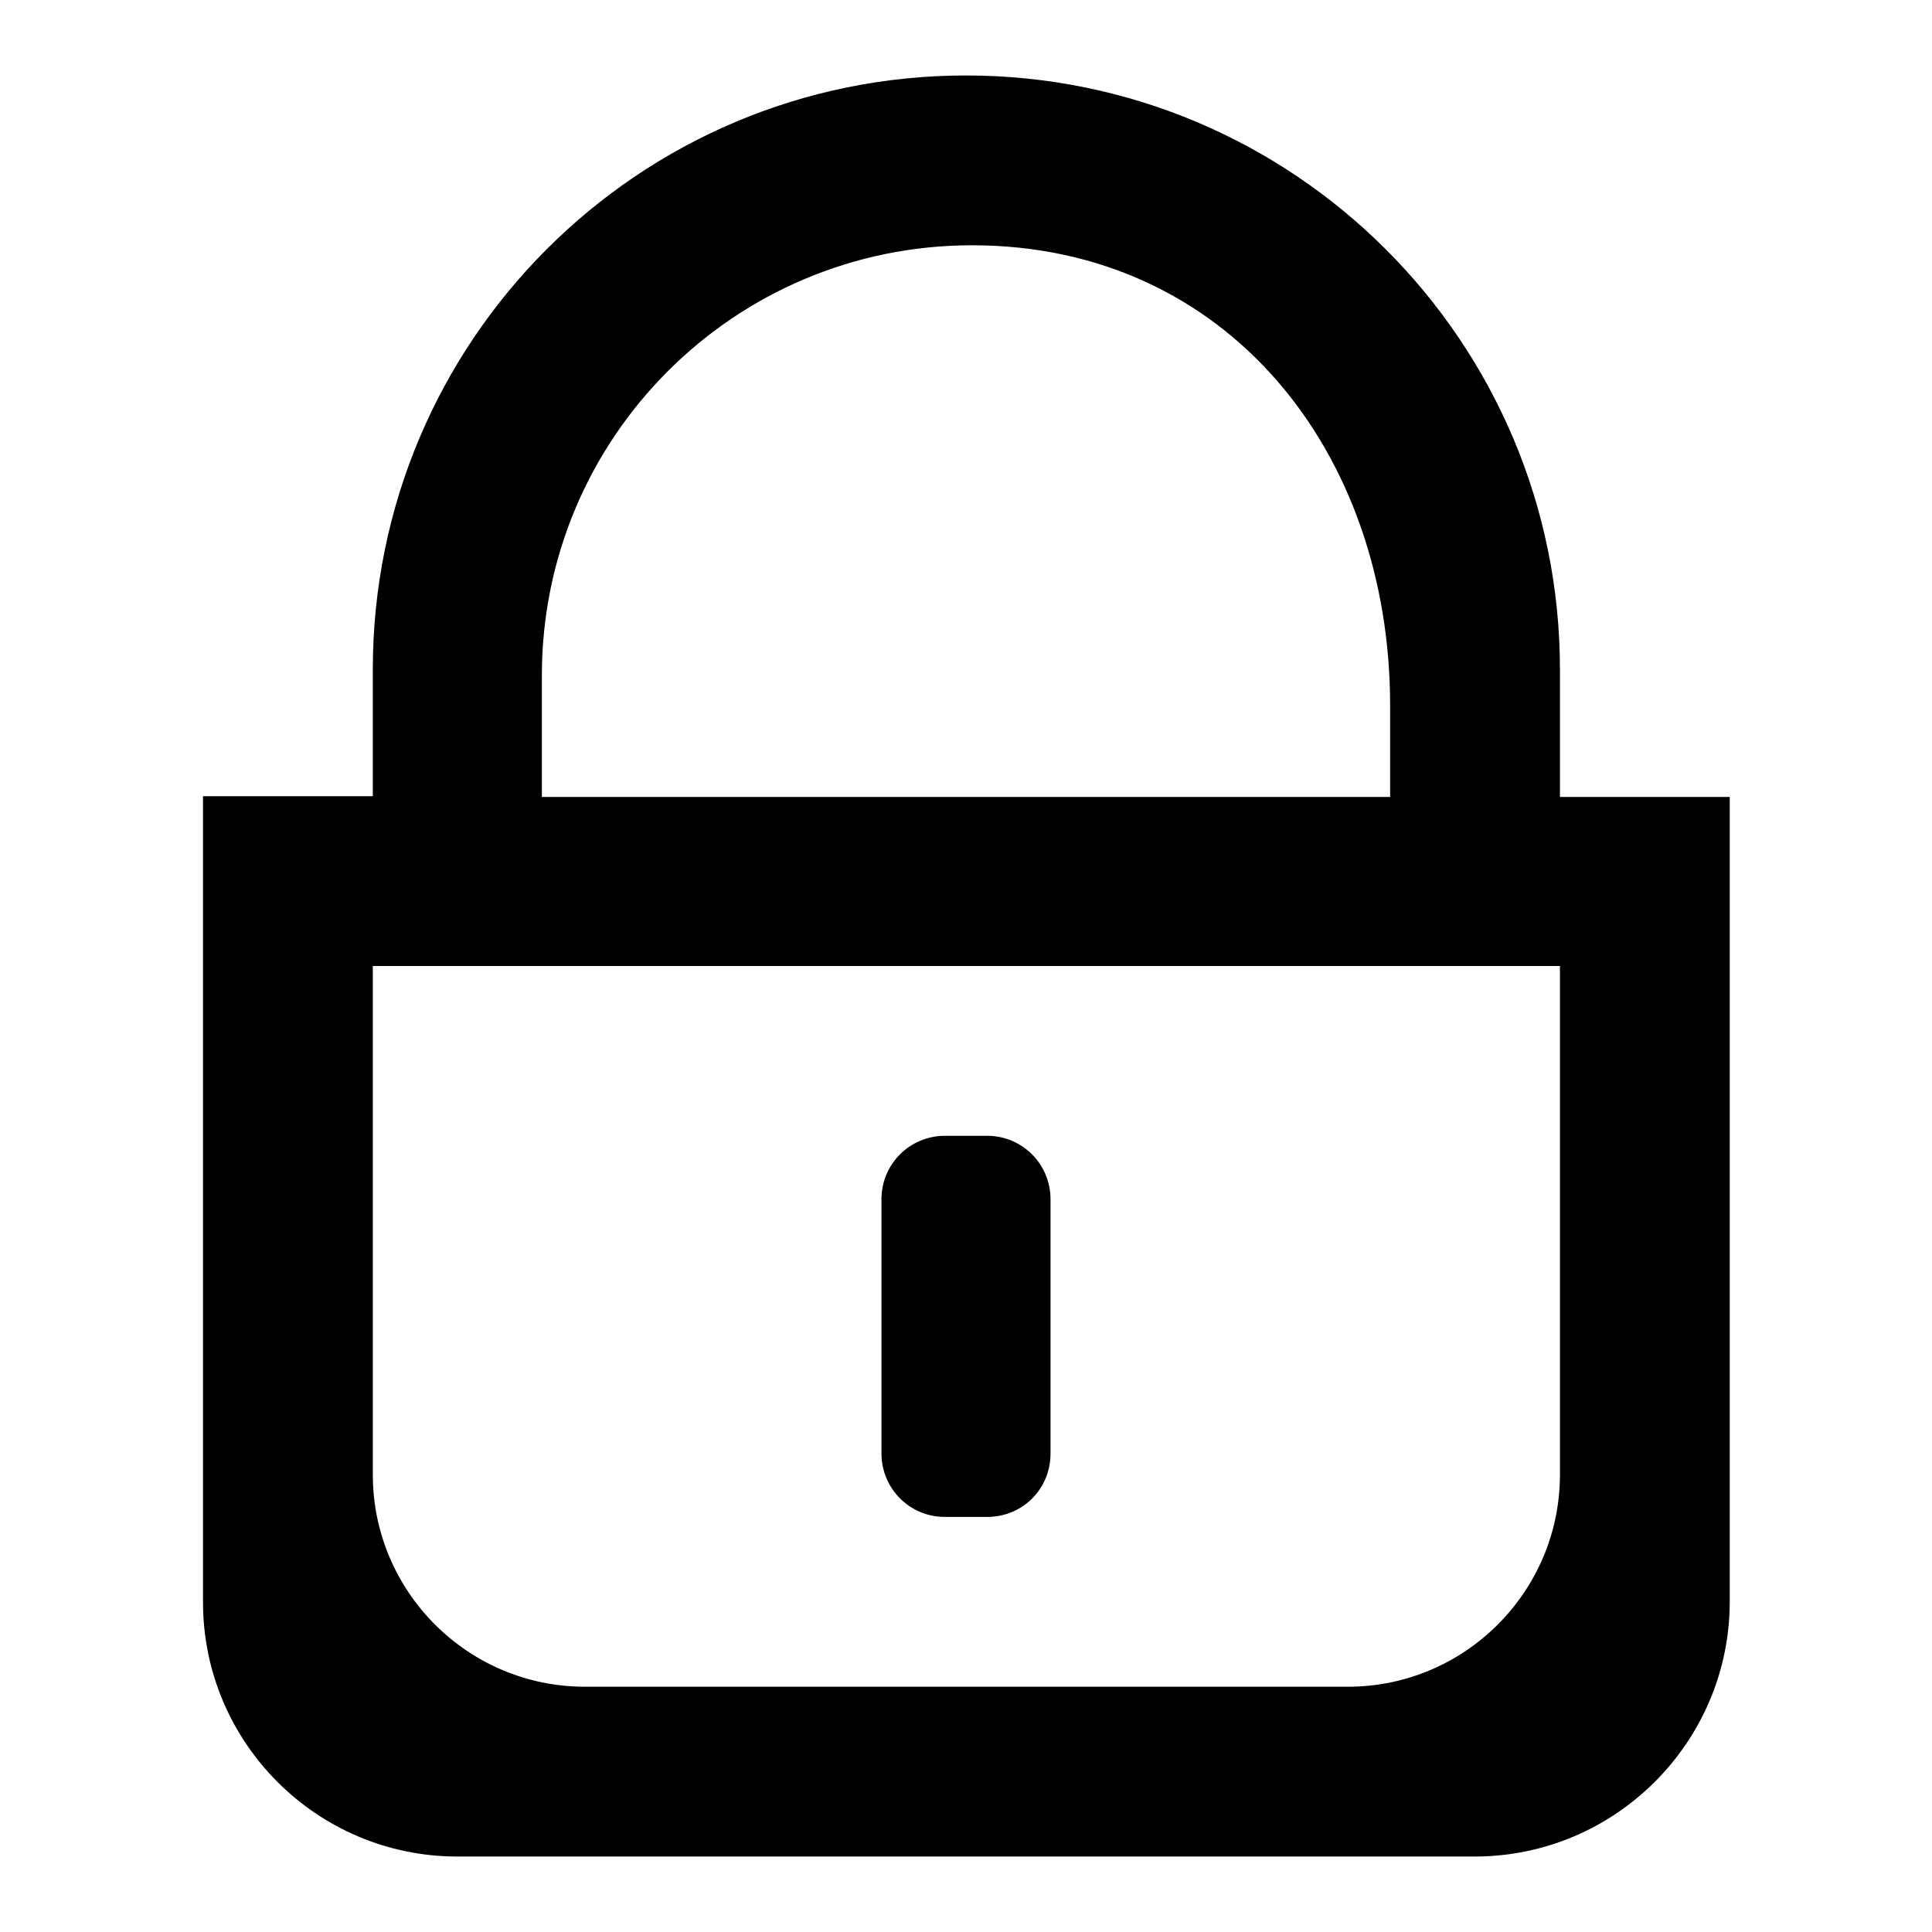 <?xml version="1.0" encoding="utf-8"?>
<!-- Svg Vector Icons : http://www.onlinewebfonts.com/icon -->
<!DOCTYPE svg PUBLIC "-//W3C//DTD SVG 1.1//EN" "http://www.w3.org/Graphics/SVG/1.1/DTD/svg11.dtd">
<svg version="1.1" xmlns="http://www.w3.org/2000/svg" xmlns:xlink="http://www.w3.org/1999/xlink" x="0px" y="0px" viewBox="0 0 256 256" enable-background="new 0 0 256 256" xml:space="preserve">
<g><g><path fill="#000000" d="M195.4,246H60.6c-18.6,0-33.7-15.1-33.7-33.7V105.5h22.5V88.7C49.4,45.2,84.6,10,128,10c43.4,0,78.7,35.2,78.7,78.7v16.9h22.5v106.8C229.1,230.9,214,246,195.4,246z M49.4,195.4c0,15.5,12.6,28.1,28.1,28.1h101.1c15.5,0,28.1-12.6,28.1-28.1V128H49.4V195.4z M184.2,93.5c0-33.7-21.7-61-55.4-61c-31.5,0-57,25.5-57,57v16.1h112.4L184.2,93.5L184.2,93.5z M130.8,201h-5.6c-4.7,0-8.4-3.8-8.4-8.4v-33.7c0-4.7,3.8-8.4,8.4-8.4h5.6c4.7,0,8.4,3.8,8.4,8.4v33.7C139.2,197.3,135.5,201,130.8,201z"/></g></g>
</svg>